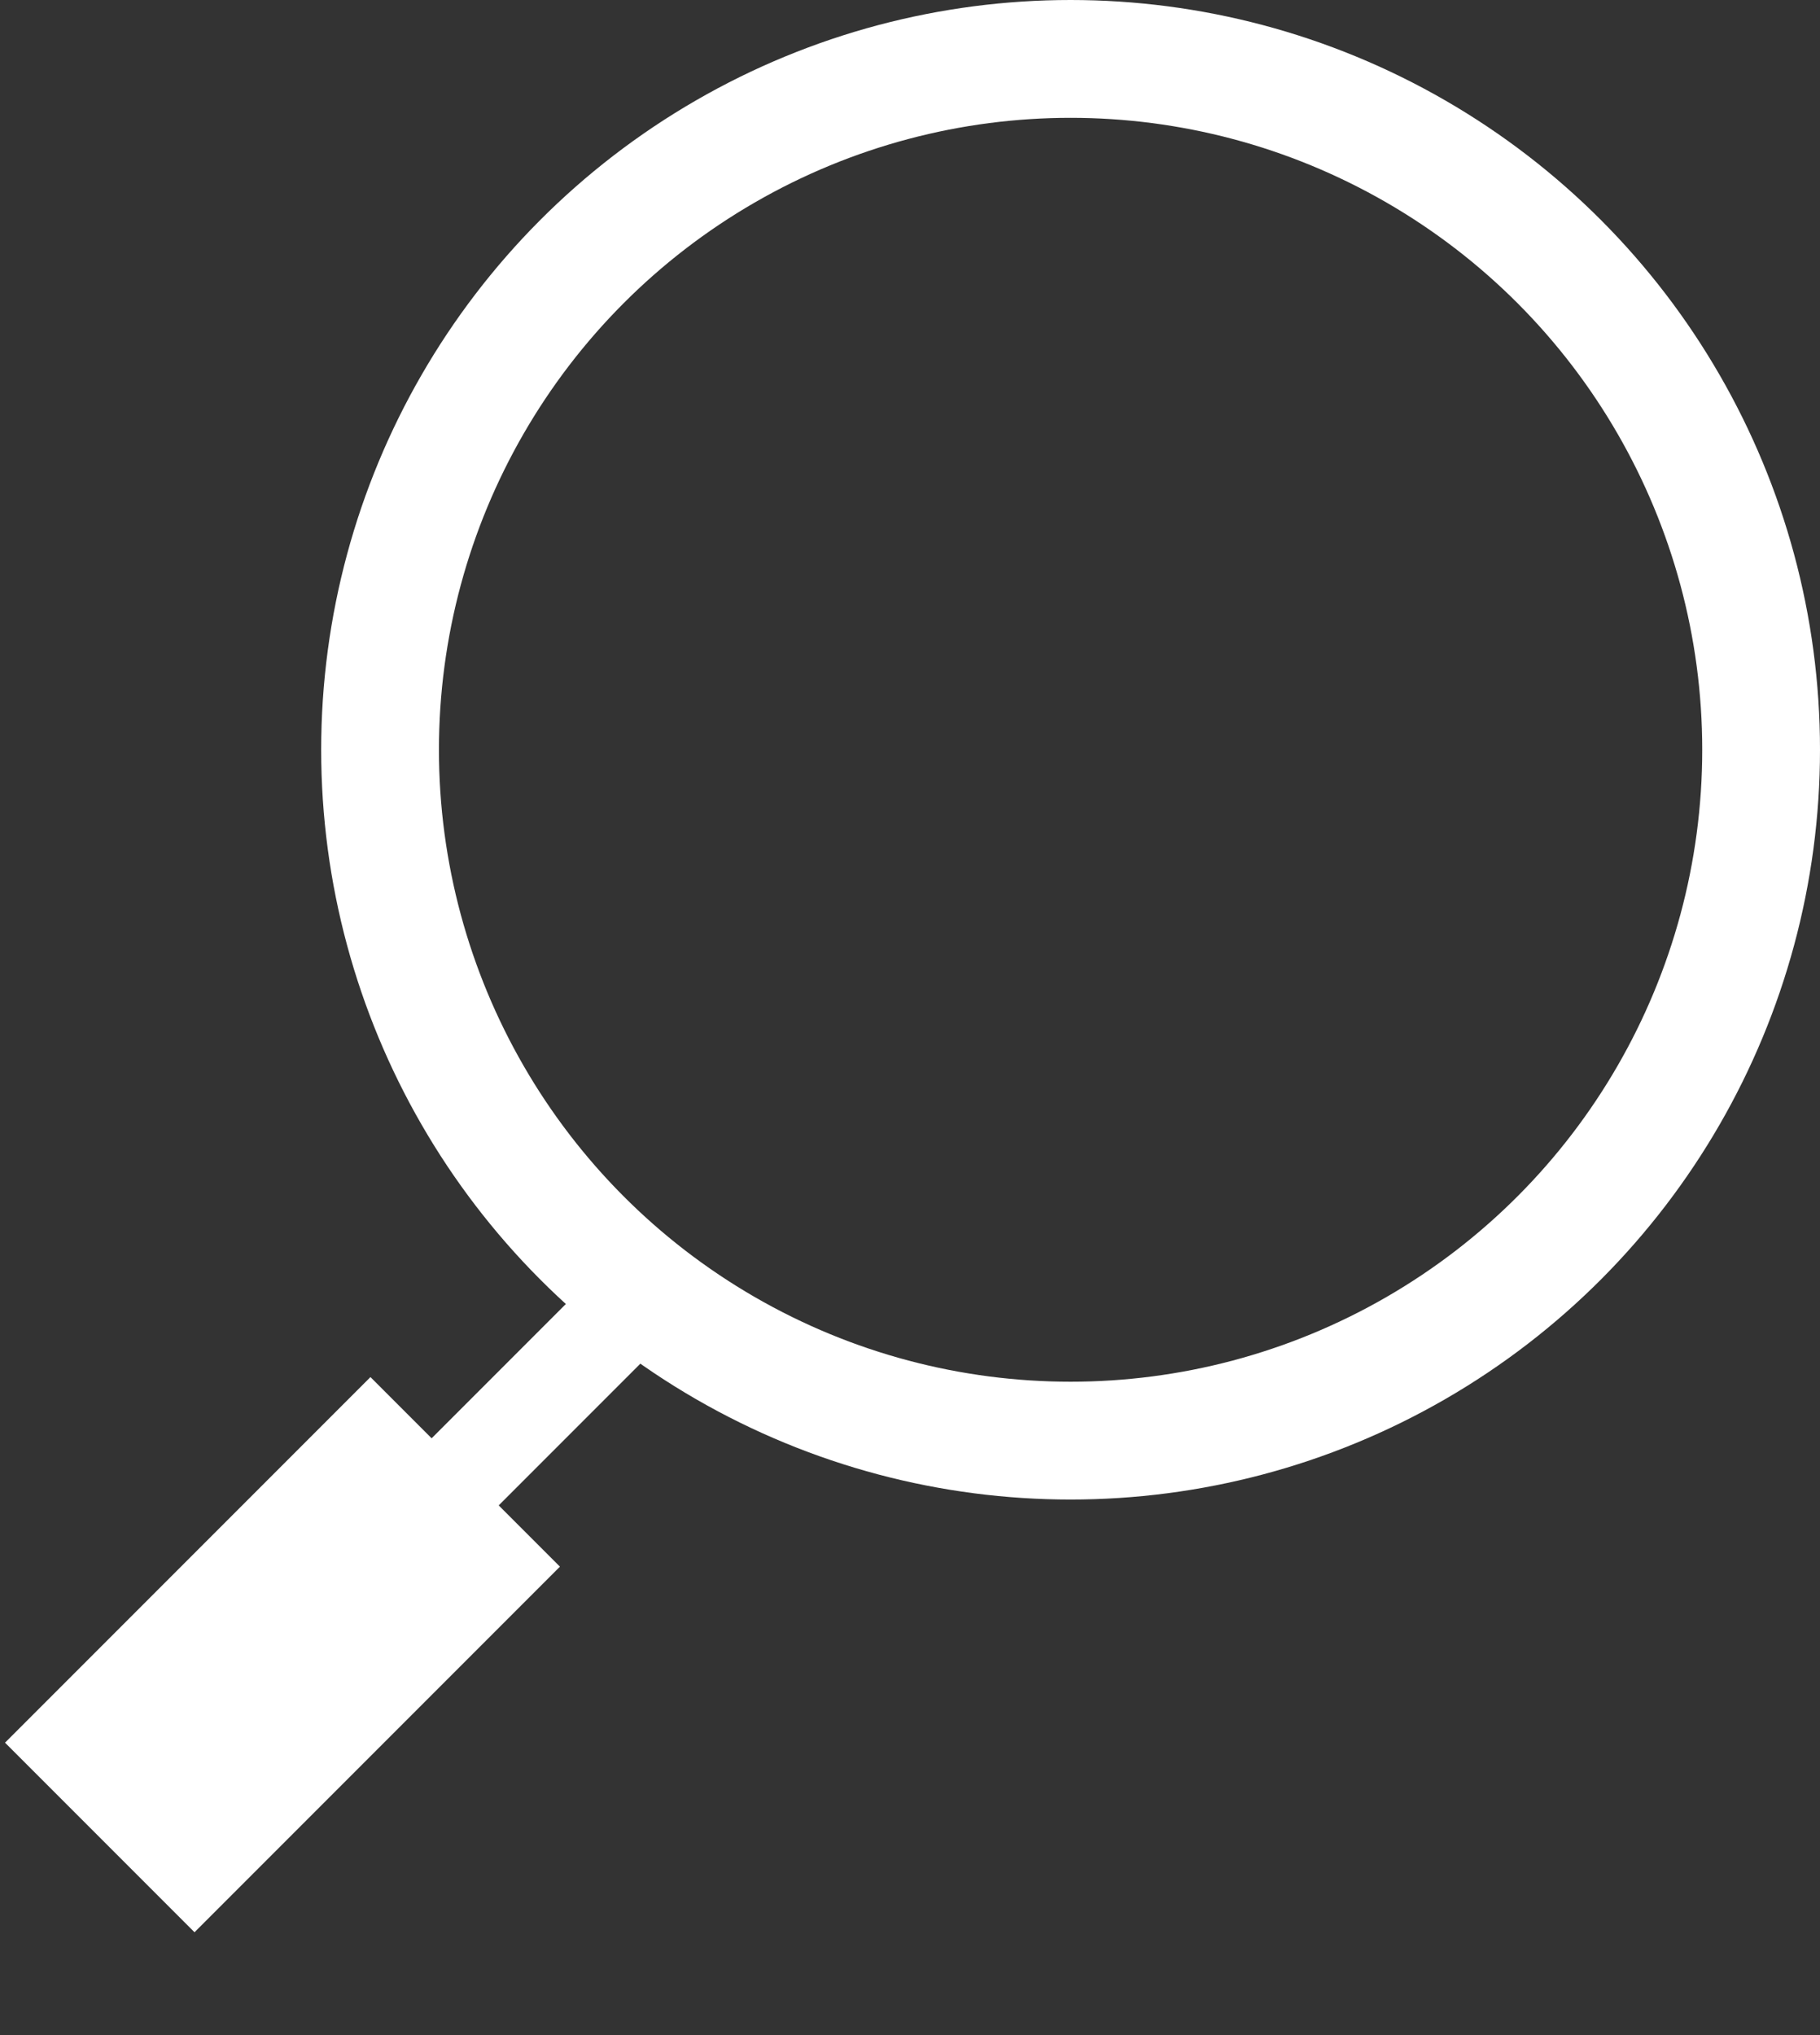 <?xml version="1.0" encoding="UTF-8"?> <svg xmlns="http://www.w3.org/2000/svg" width="17" height="19" viewBox="0 0 17 19" fill="none"><rect x="0" y="0" width="17" height="19" fill="#333333" stroke="none"/> <circle cx="10" cy="7" r="6.45" stroke="white" stroke-width="1.1"></circle> <rect x="1.409" y="16.051" width="5.729" height="0.886" transform="rotate(-45 1.409 16.051)" fill="white"></rect> <rect x="0.047" y="16.27" width="4.827" height="2.503" transform="rotate(-45 0.047 16.27)" fill="white"></rect> </svg> 